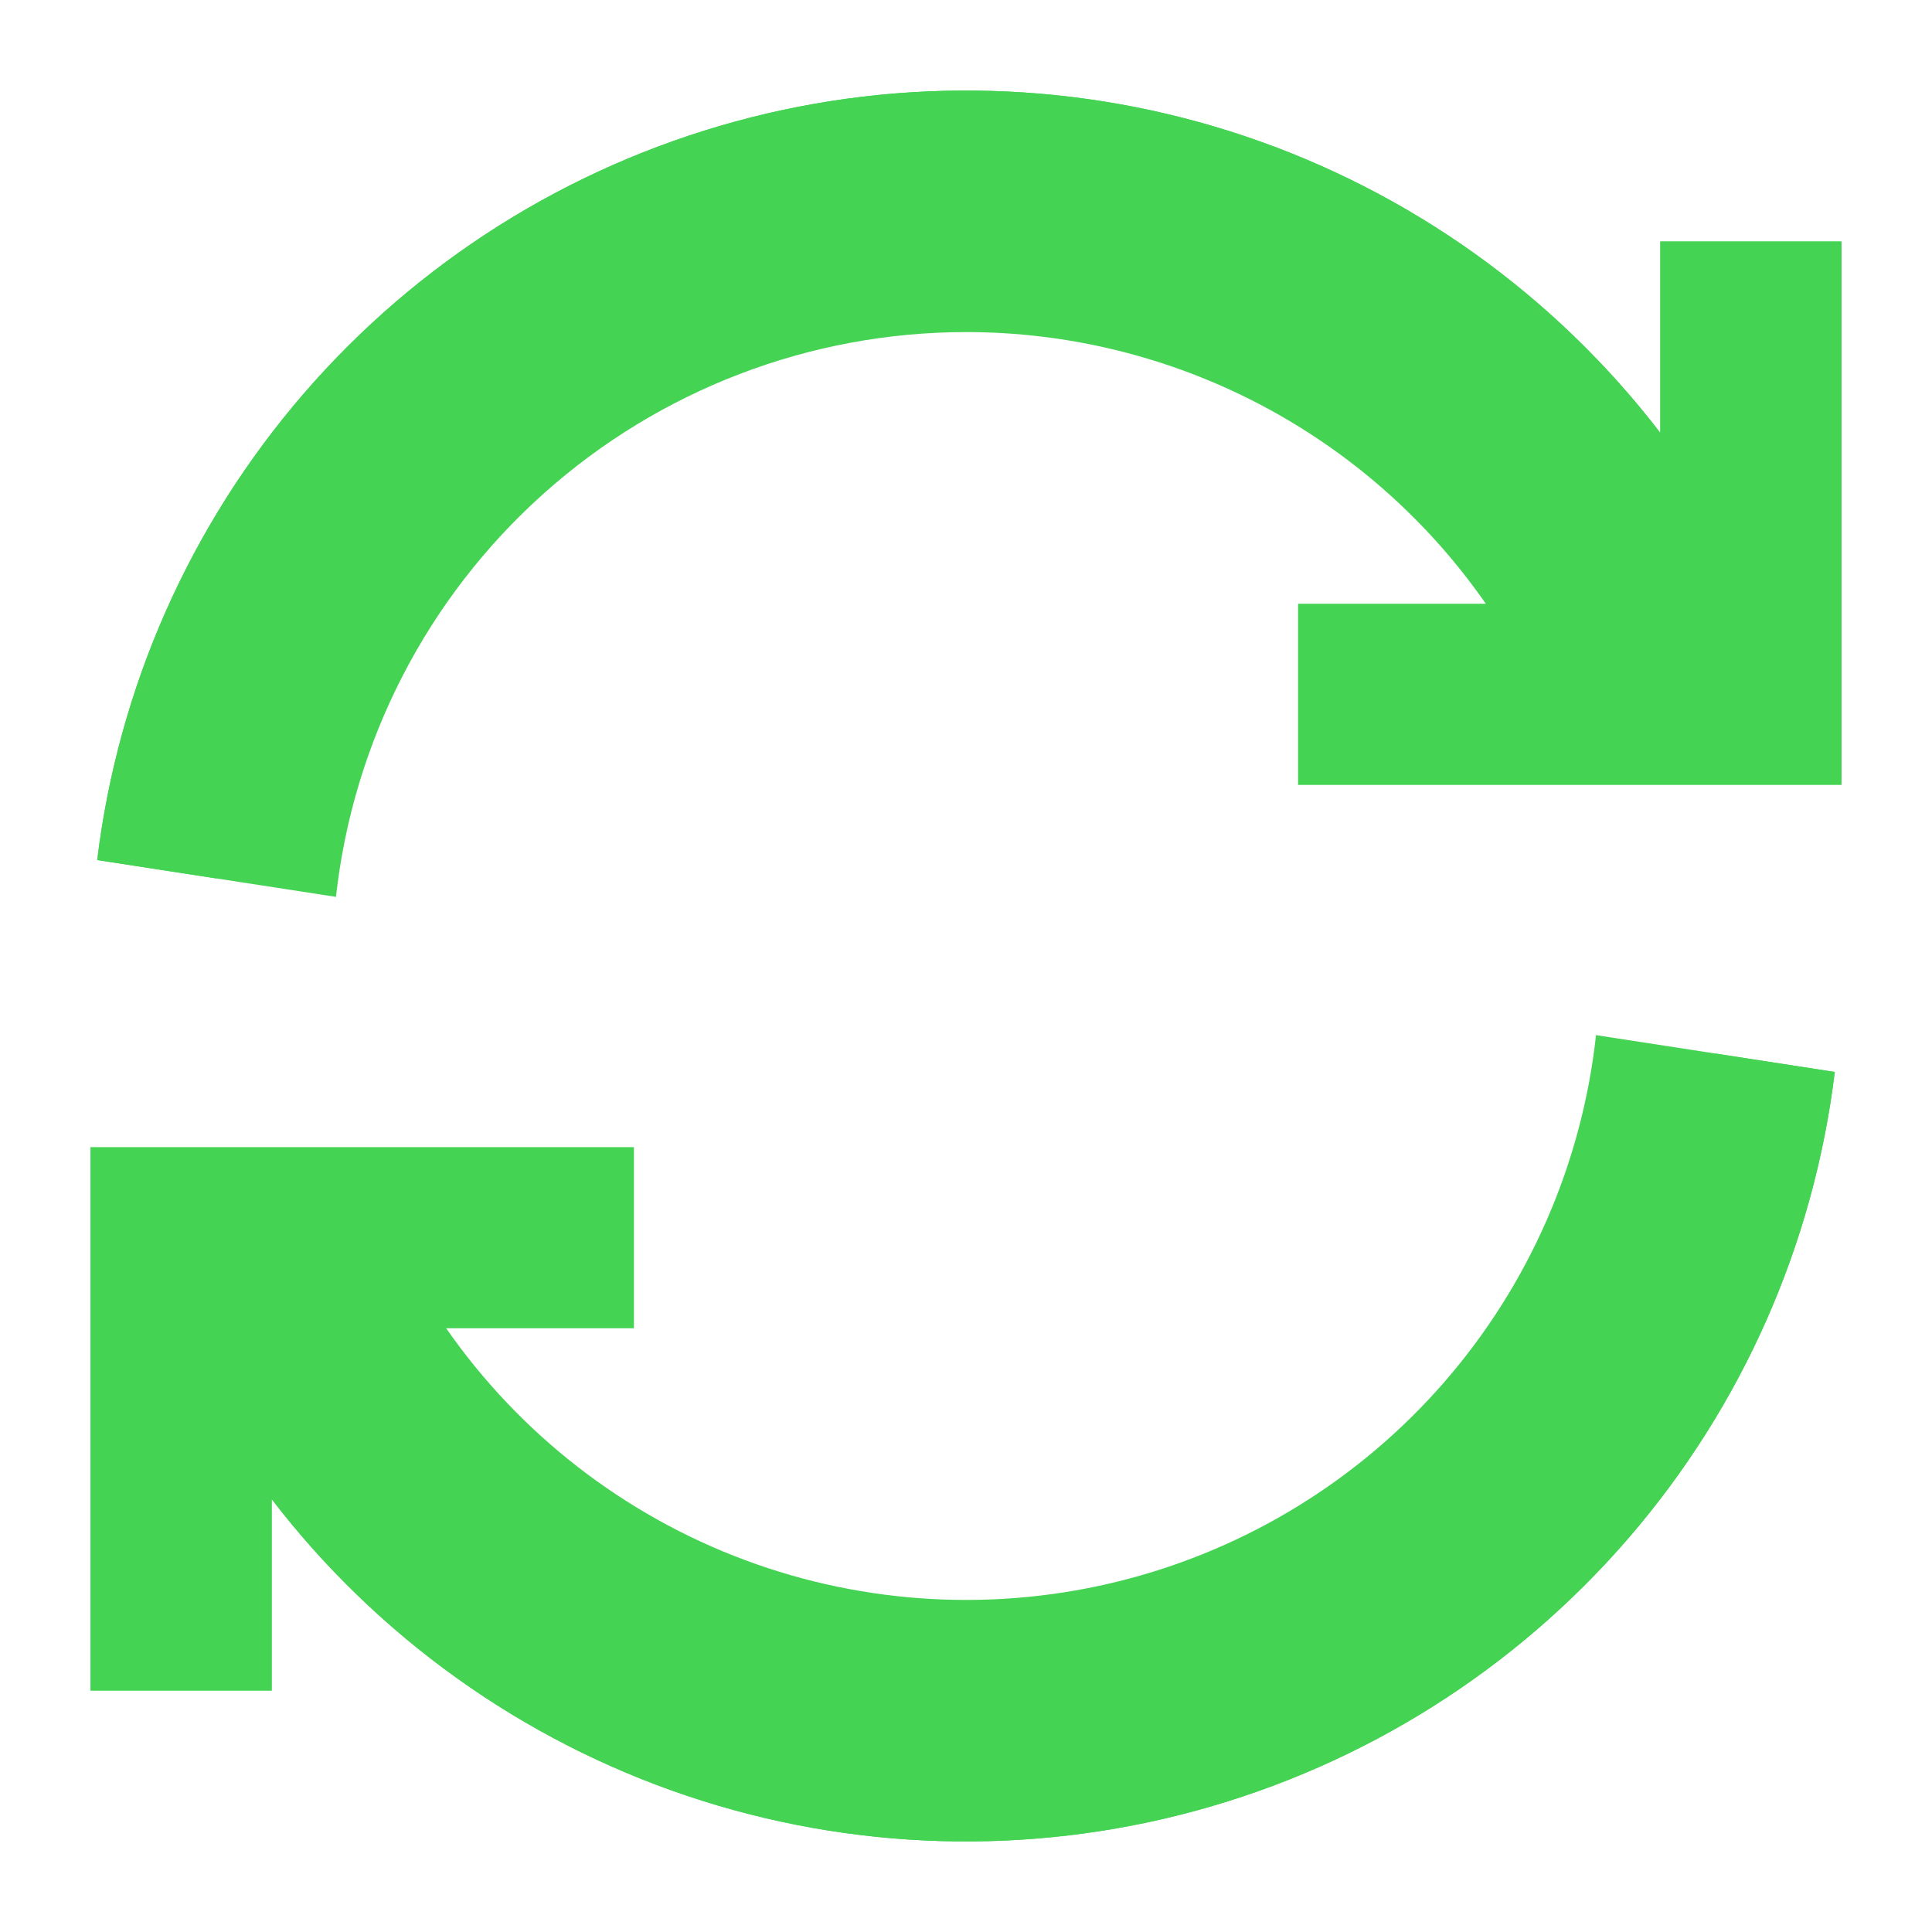 <svg width="50" height="50" viewBox="0 0 50 50" fill="none" xmlns="http://www.w3.org/2000/svg">
<path d="M25 8.594C27.643 8.594 30.247 9.234 32.59 10.458C34.932 11.682 36.944 13.455 38.453 15.625H33.594V20.313H47.656V6.25H42.969V11.203C40.23 7.635 36.49 4.963 32.227 3.527C27.963 2.092 23.369 1.959 19.03 3.145C14.69 4.331 10.802 6.782 7.861 10.186C4.92 13.59 3.059 17.792 2.516 22.258L8.695 23.211C9.138 19.195 11.047 15.484 14.055 12.787C17.063 10.09 20.96 8.597 25 8.594Z" fill="#45D354"/>
<path d="M7.031 38.797C9.77 42.365 13.51 45.038 17.773 46.473C22.037 47.908 26.631 48.041 30.97 46.855C35.31 45.669 39.198 43.218 42.139 39.814C45.08 36.41 46.941 32.208 47.484 27.742L41.305 26.789C40.942 30.108 39.575 33.238 37.386 35.759C35.198 38.28 32.291 40.073 29.056 40.898C25.82 41.723 22.41 41.54 19.281 40.375C16.152 39.209 13.454 37.116 11.547 34.375H16.406V29.688H2.344V43.75H7.031V38.797Z" fill="#45D354"/>
<path d="M47.656 6.25H42.969V11.203C40.23 7.635 36.49 4.963 32.227 3.527C27.963 2.092 23.369 1.959 19.03 3.145C14.69 4.331 10.802 6.782 7.861 10.186C4.92 13.59 3.059 17.792 2.516 22.258L5.604 22.735C6.021 19.158 7.418 15.767 9.642 12.935C11.866 10.103 14.83 7.941 18.206 6.688C21.581 5.436 25.238 5.141 28.77 5.836C32.303 6.532 35.575 8.19 38.224 10.629C40.998 13.184 47.656 20.313 47.656 20.313V6.25Z" fill="#45D354"/>
<path d="M25 44.531C22.212 44.534 19.456 43.939 16.919 42.785C14.381 41.632 12.12 39.947 10.289 37.844C8.276 35.539 2.344 29.688 2.344 29.688V43.75H7.031V38.797C9.77 42.365 13.51 45.038 17.773 46.473C22.037 47.908 26.631 48.041 30.97 46.855C35.31 45.669 39.198 43.218 42.139 39.814C45.08 36.41 46.941 32.208 47.484 27.742L44.396 27.266C43.841 32.02 41.559 36.406 37.983 39.589C34.407 42.772 29.787 44.53 25 44.531Z" fill="#45D354"/>
</svg>
